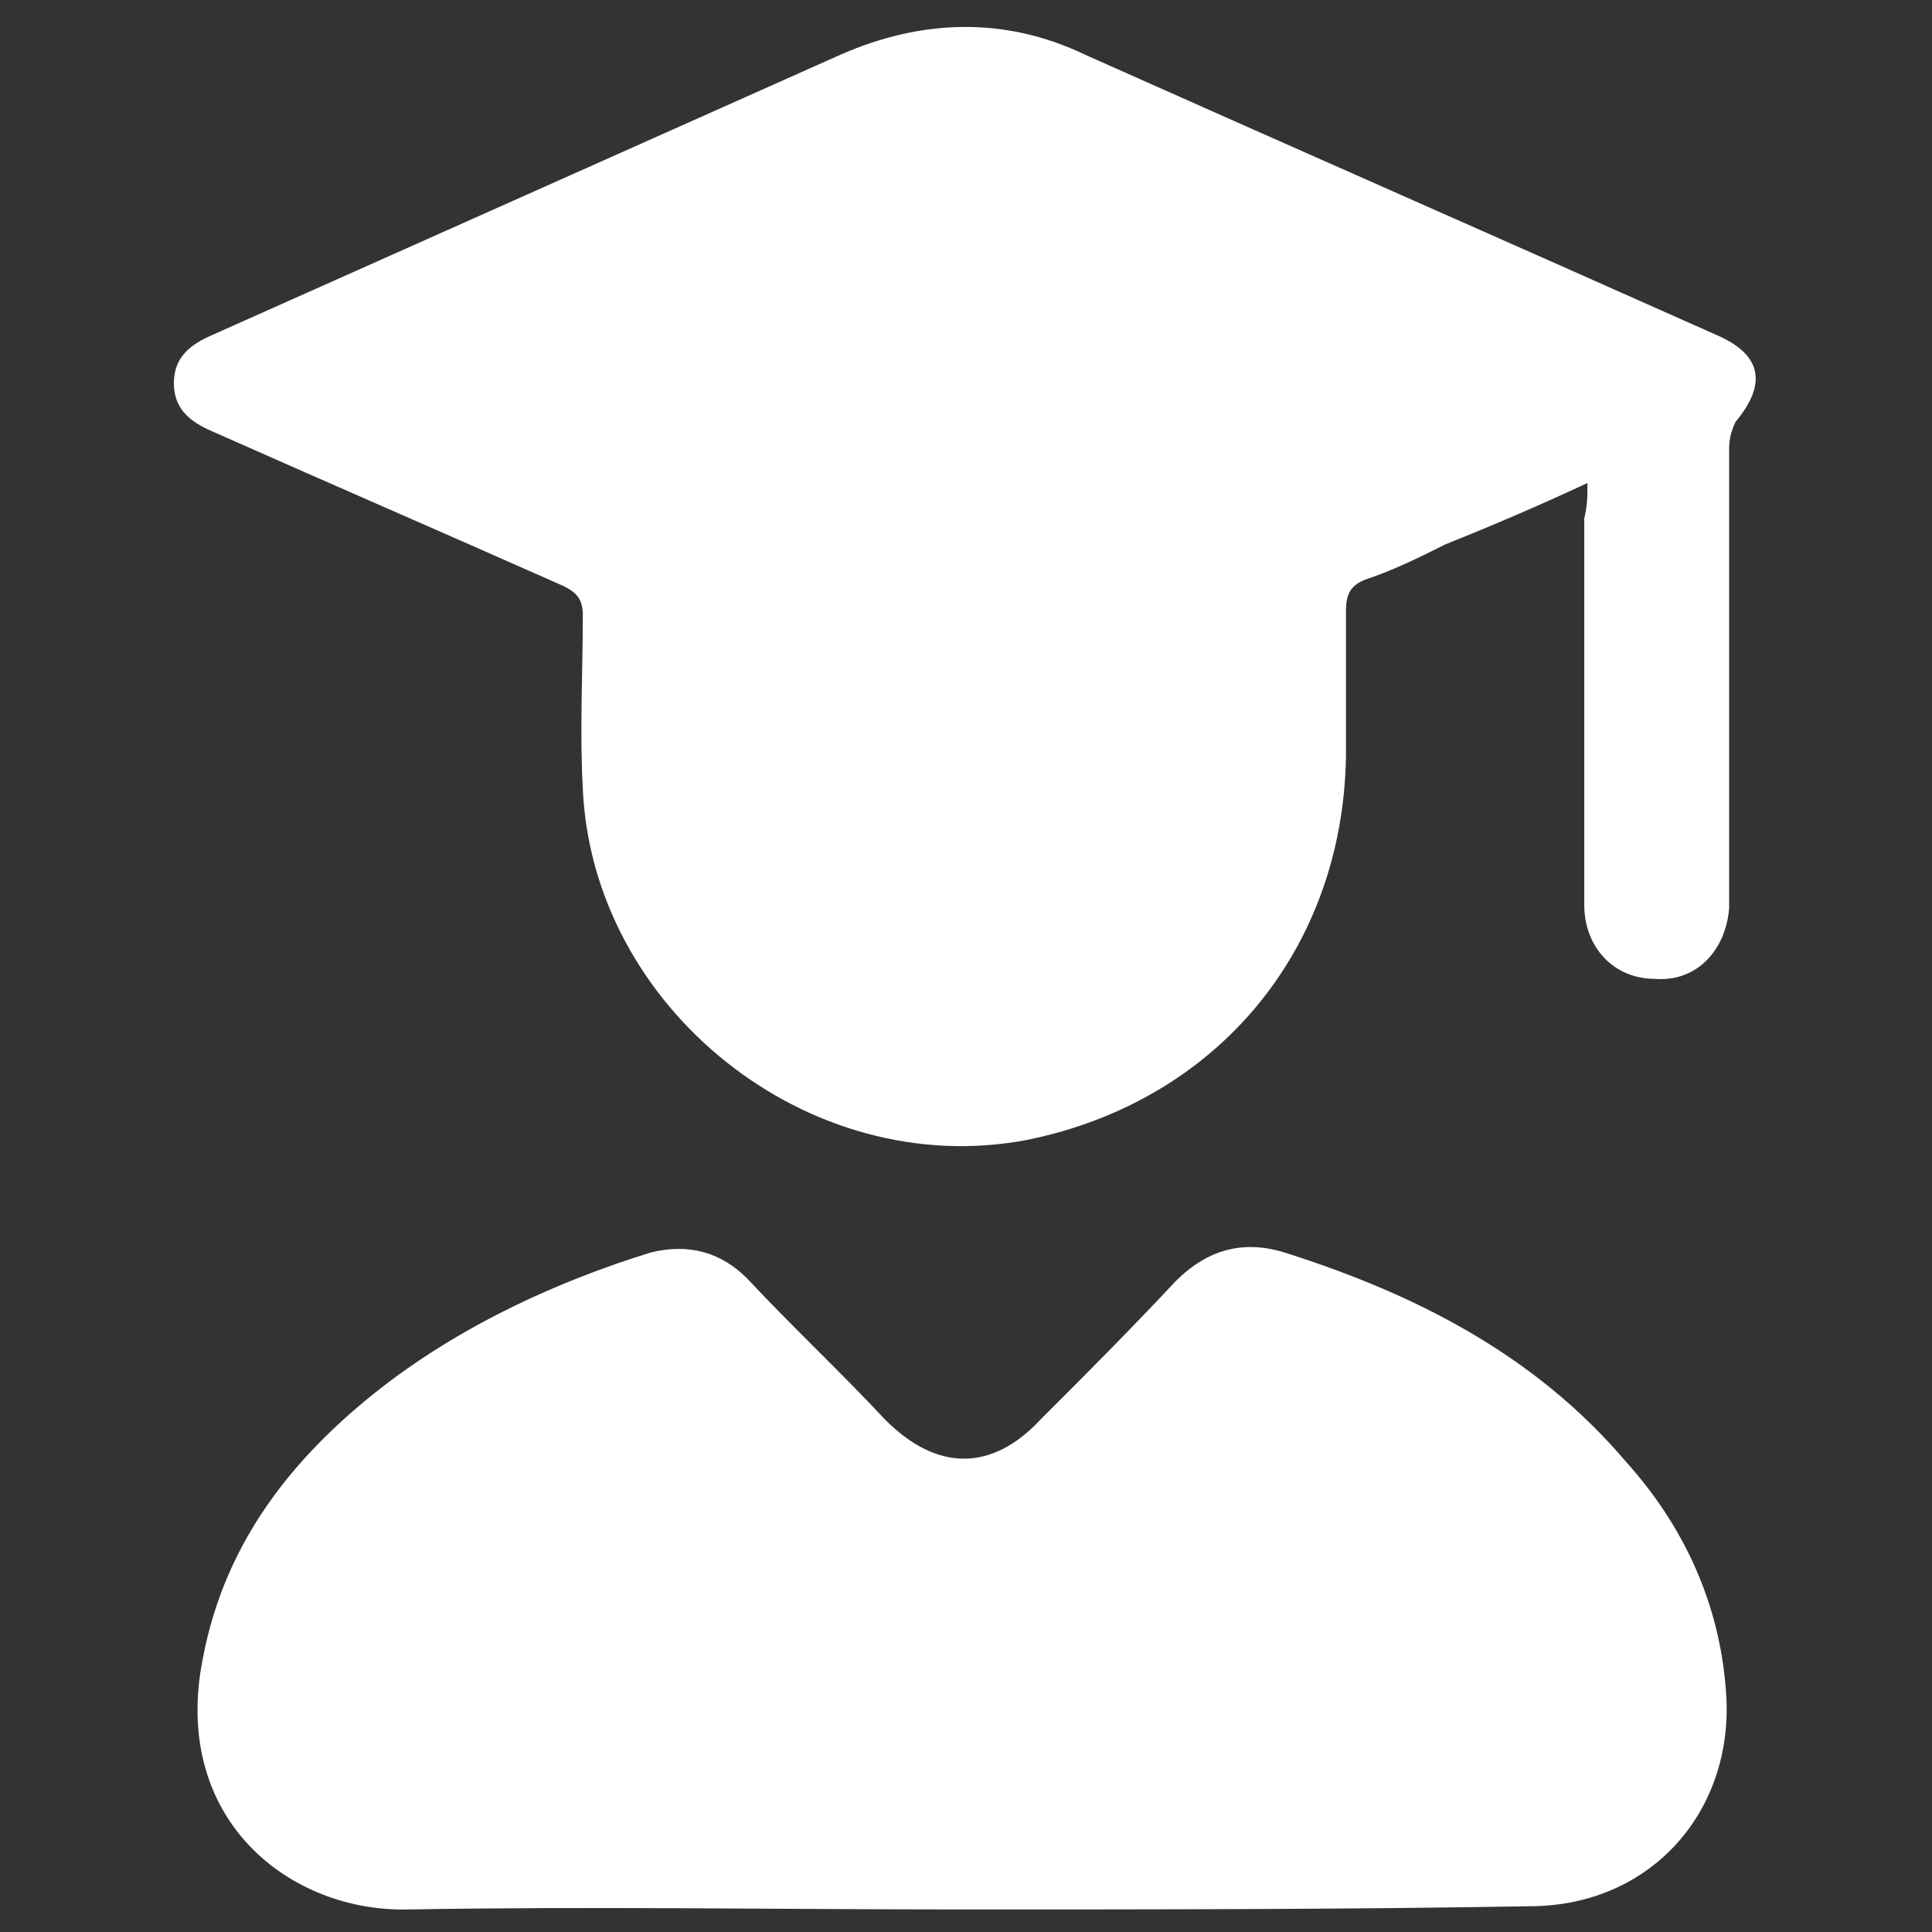 <?xml version="1.0" encoding="utf-8"?>
<!-- Generator: Adobe Illustrator 23.0.0, SVG Export Plug-In . SVG Version: 6.00 Build 0)  -->
<svg version="1.1" id="Layer_1" xmlns="http://www.w3.org/2000/svg" xmlns:xlink="http://www.w3.org/1999/xlink" x="0px" y="0px"
	 viewBox="0 0 60 60" style="enable-background:new 0 0 60 60;" xml:space="preserve">
<rect x="0" y="0" width="60" height="60" fill="#333333" stroke="none"/>
<style type="text/css">
	.st0{fill:#FFFFFF;}
</style>
<g>
	<path class="st0" d="M49.3,15c-1.5,0.7-2.9,1.3-4.4,1.9c-0.8,0.4-1.6,0.8-2.5,1.1c-0.5,0.2-0.6,0.5-0.6,1c0,1.5,0,3,0,4.5
		c-0.1,6-4,10.7-9.9,11.9c-6.8,1.3-13.5-4.1-13.8-10.9c-0.1-1.8,0-3.6,0-5.4c0-0.5-0.2-0.7-0.6-0.9c-3.6-1.6-7.3-3.2-10.9-4.8
		c-0.7-0.3-1.2-0.7-1.2-1.5c0-0.8,0.5-1.2,1.2-1.5c6.5-2.9,13-5.8,19.5-8.7c2.5-1.1,5.1-1.2,7.6,0c6.5,2.9,13.1,5.8,19.6,8.7
		c1.4,0.6,1.6,1.5,0.6,2.7c-0.1,0.2-0.2,0.5-0.2,0.8c0,4.6,0,9.2,0,13.7c0,0.2,0,0.4,0,0.6c-0.1,1.3-1,2.3-2.3,2.2
		c-1.3,0-2.2-1-2.2-2.3c0-4,0-8,0-12C49.3,15.7,49.3,15.4,49.3,15z"/>
	<path class="st0" d="M29.9,59.3c-5.7,0-11.5-0.1-17.2,0c-3.7,0.1-7.4-2.8-6.4-7.8c0.7-3.7,2.9-6.4,5.8-8.6c2.4-1.8,5.2-3.1,8.1-4
		c1.2-0.3,2.2,0,3,0.8c1.4,1.5,2.9,2.9,4.3,4.4c1.6,1.6,3.3,1.6,4.8,0c1.4-1.4,2.8-2.8,4.2-4.3c1-1,2.1-1.3,3.4-0.9
		c4.1,1.3,7.8,3.2,10.6,6.5c1.8,2,2.9,4.4,3.1,7.1c0.3,3.7-2.3,6.7-6.1,6.7C41.8,59.3,35.9,59.3,29.9,59.3z"/>
</g>
</svg>
